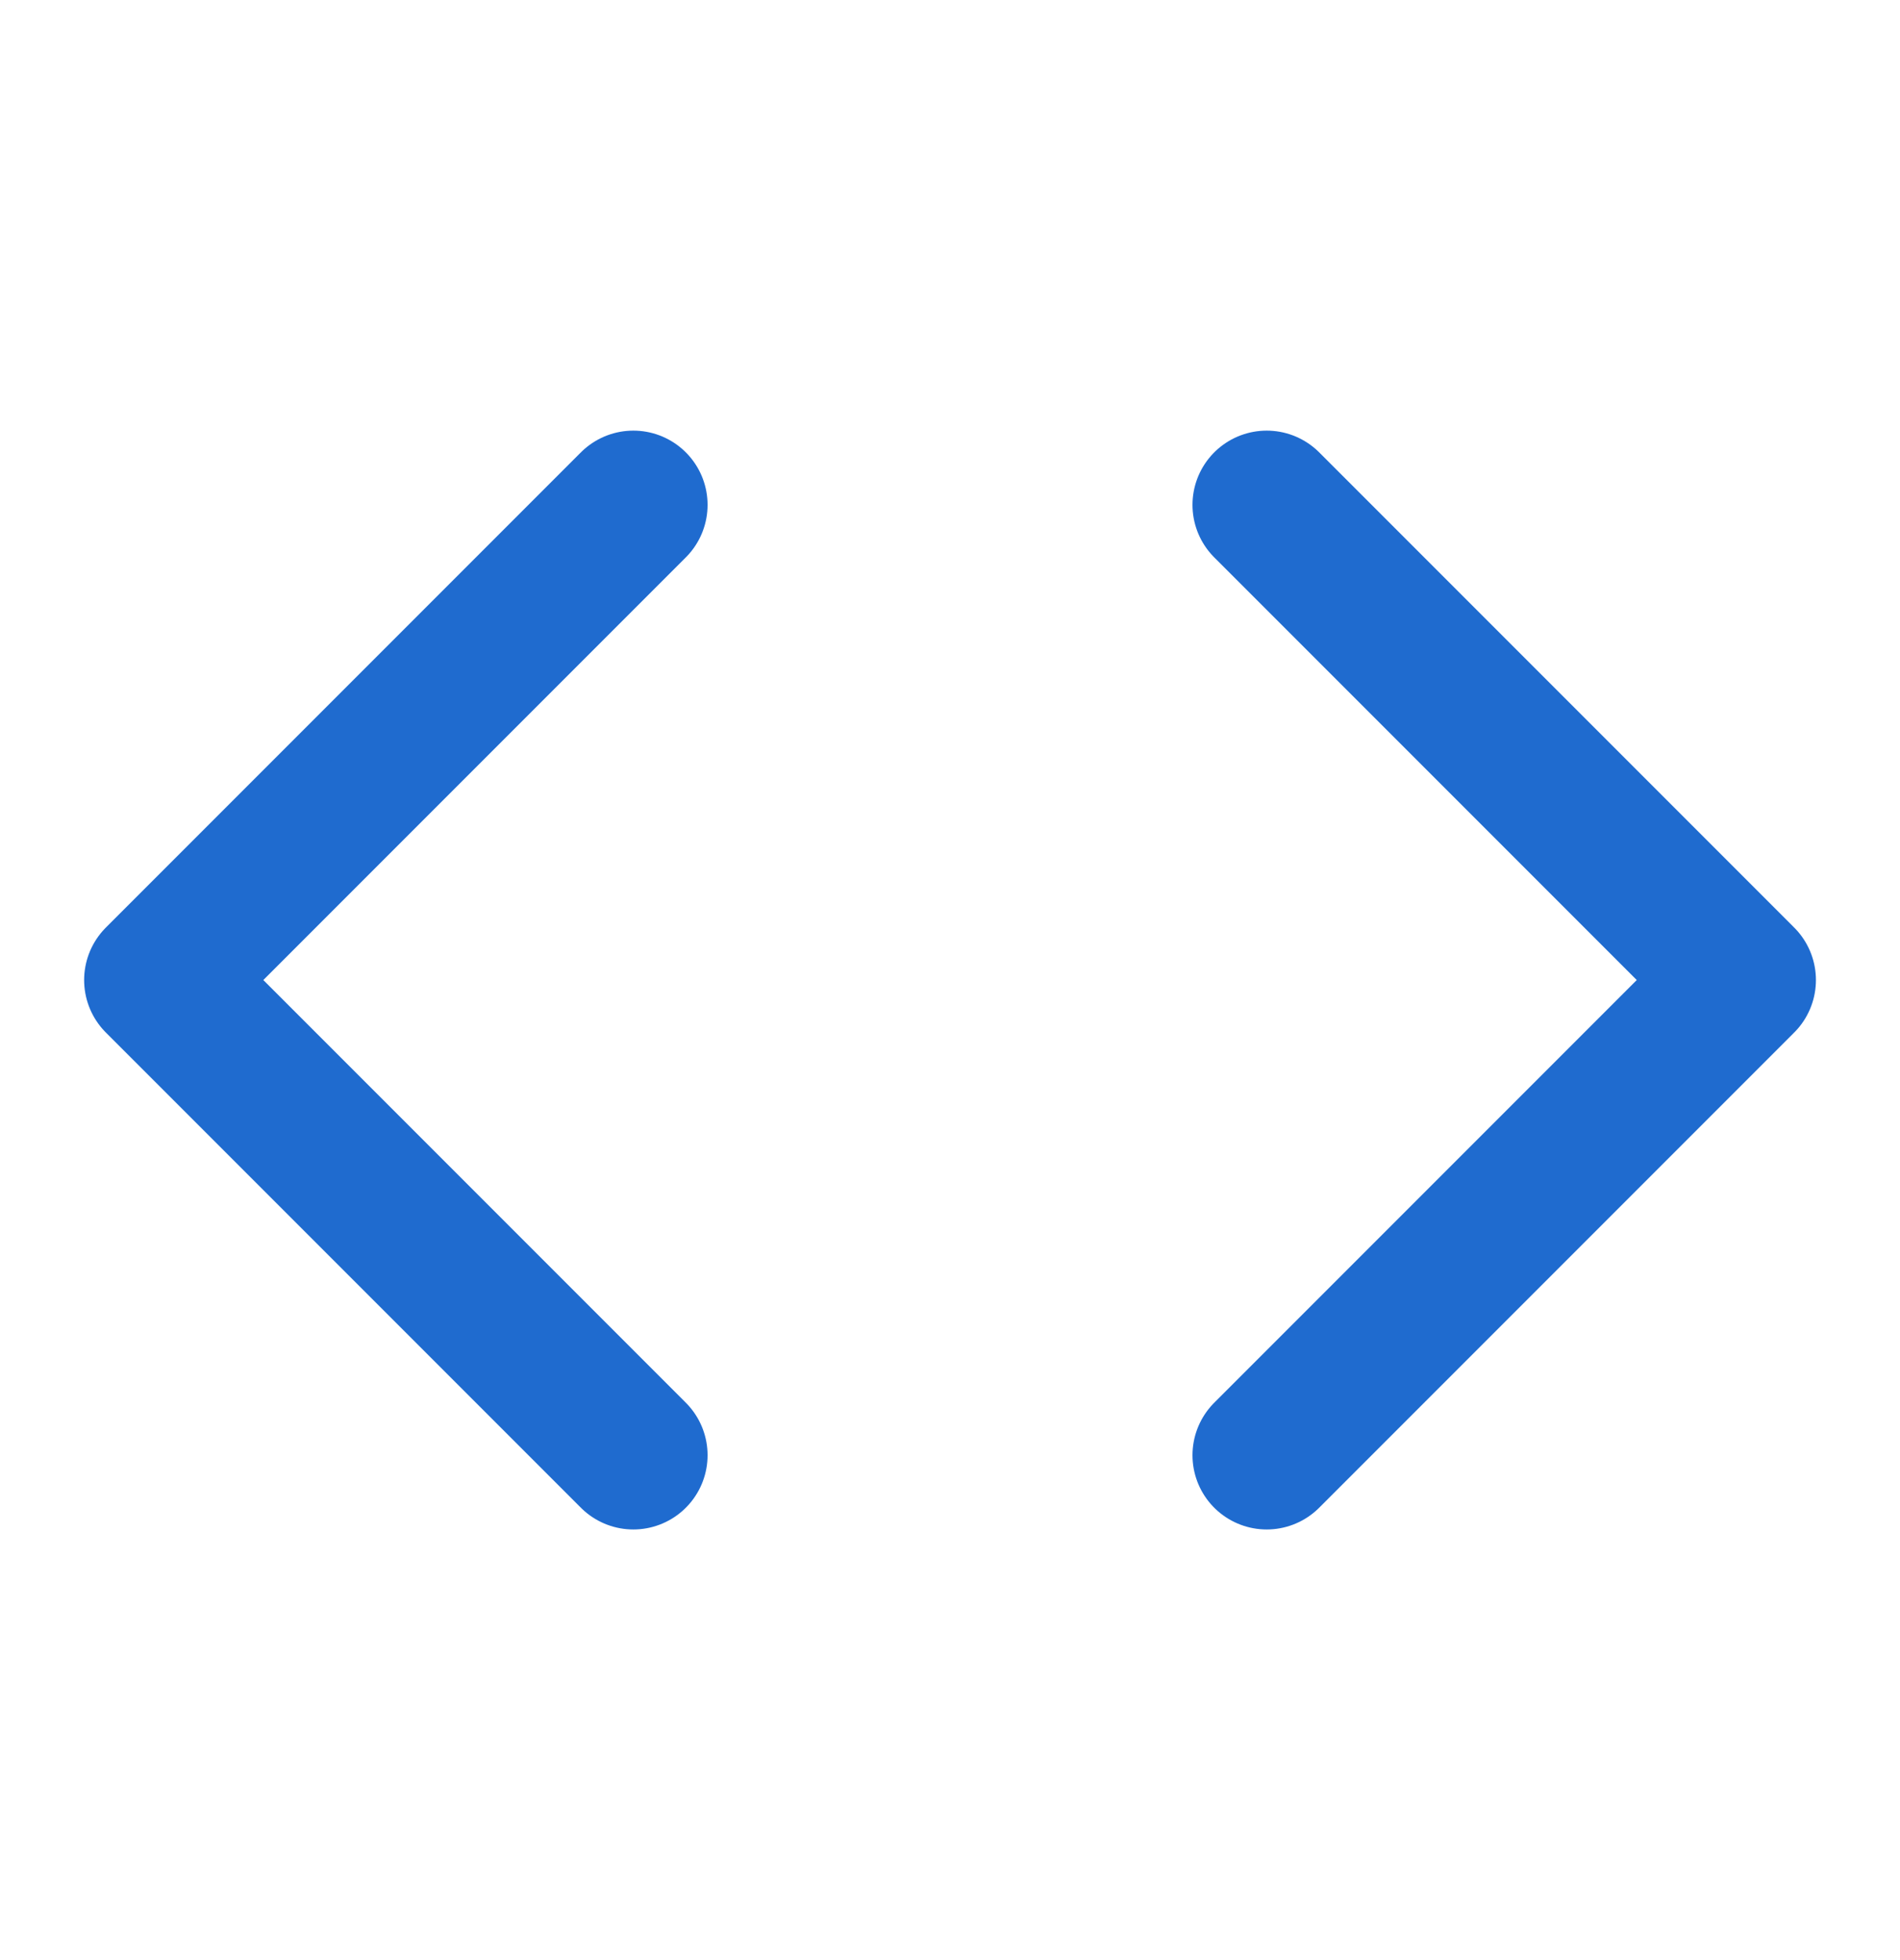 <svg width="32" height="33" viewBox="0 0 32 33" fill="none" xmlns="http://www.w3.org/2000/svg">
<path d="M21.334 24.5L29.334 16.5L21.334 8.5M10.667 8.5L2.667 16.5L10.667 24.5" stroke="#1F6BCF" stroke-width="2.5" stroke-linecap="round" stroke-linejoin="round"/>
</svg>
